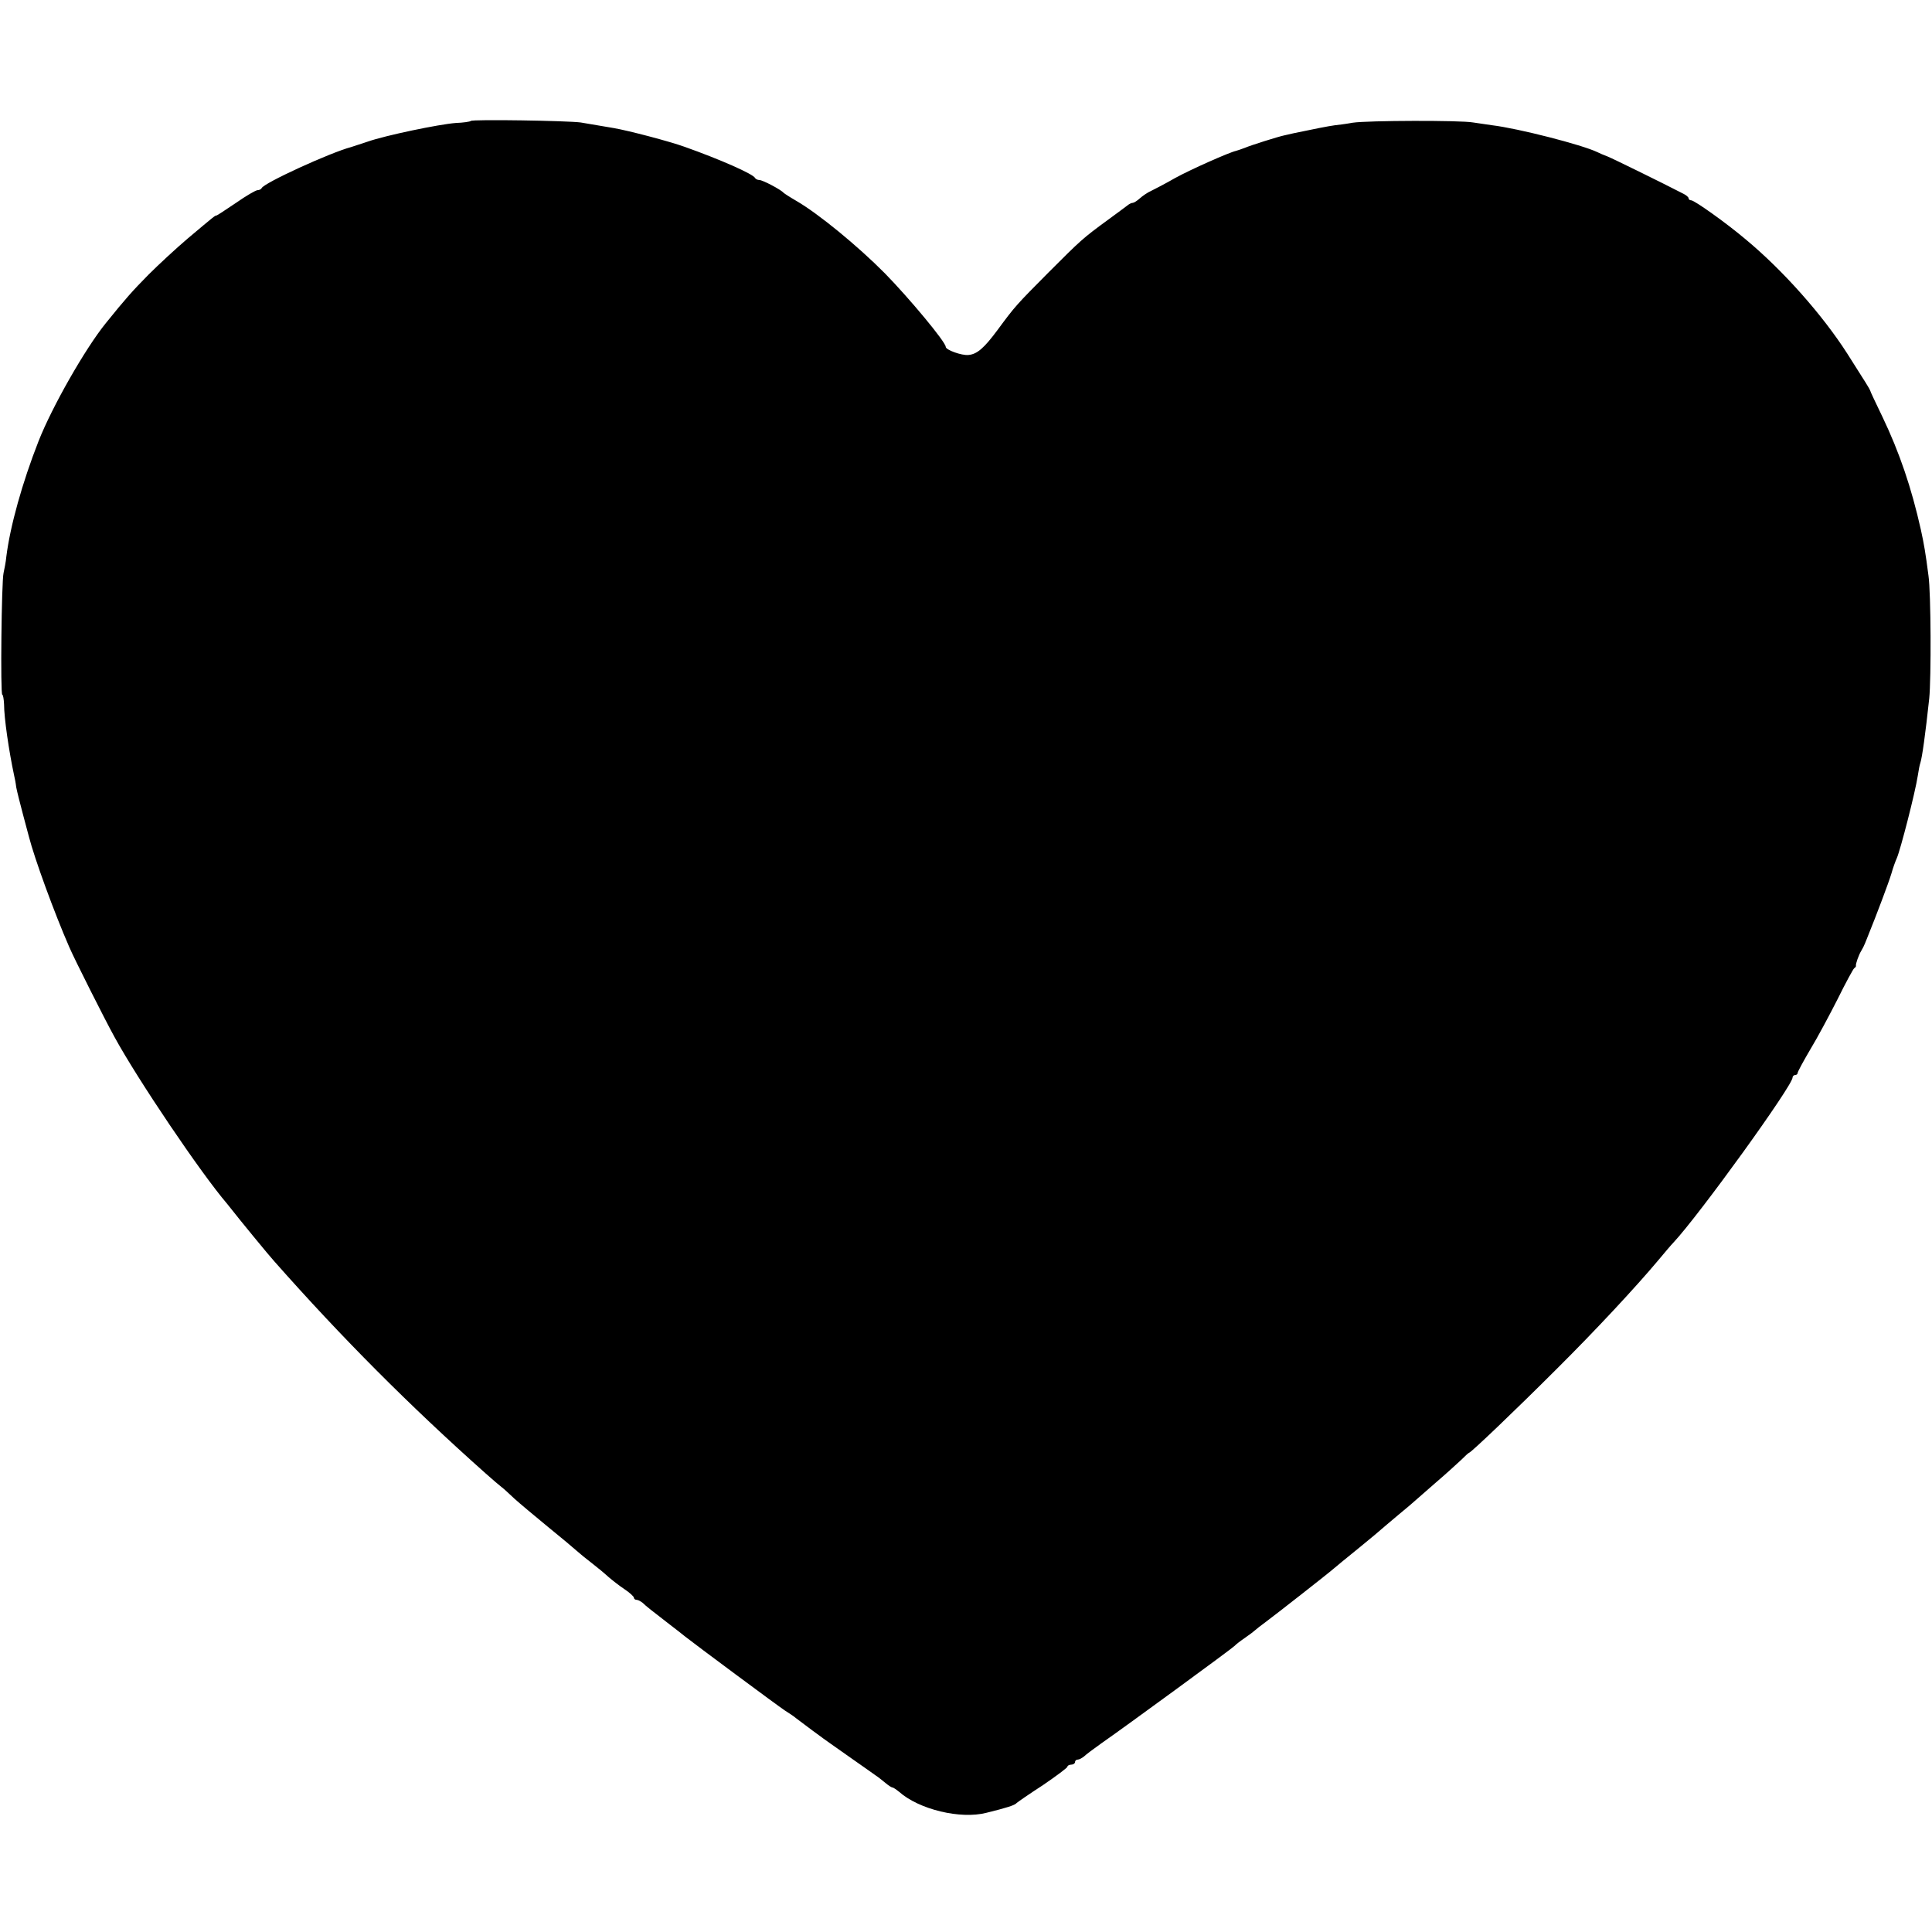 <?xml version="1.0" standalone="no"?>
<!DOCTYPE svg PUBLIC "-//W3C//DTD SVG 20010904//EN"
 "http://www.w3.org/TR/2001/REC-SVG-20010904/DTD/svg10.dtd">
<svg version="1.0" xmlns="http://www.w3.org/2000/svg"
 width="762pt" height="762pt" viewBox="0 0 762 762"
 preserveAspectRatio="xMidYMid meet">
<g transform="translate(0,762) scale(0.1,-0.1)"
fill="#000000" stroke="none">
<path d="M1857 7143 c-3 -3 -30 -7 -59 -8 -66 -5 -278 -49 -349 -74 -30 -10
-58 -19 -64 -21 -83 -22 -345 -142 -353 -162 -2 -4 -9 -8 -16 -8 -7 0 -45 -22
-85 -50 -40 -27 -75 -50 -77 -50 -6 0 -7 -1 -114 -91 -47 -40 -116 -104 -155
-143 -63 -64 -89 -93 -168 -191 -81 -100 -212 -330 -265 -465 -64 -163 -112
-335 -127 -455 -2 -22 -8 -51 -11 -65 -8 -32 -13 -480 -5 -480 3 0 6 -17 7
-38 0 -53 19 -184 40 -282 2 -8 6 -28 8 -45 3 -16 15 -64 26 -105 11 -41 22
-82 24 -90 22 -86 100 -300 159 -435 20 -47 143 -291 178 -354 92 -169 342
-539 444 -658 5 -7 15 -18 20 -25 23 -30 150 -185 167 -203 266 -301 533 -569
833 -836 27 -24 55 -48 63 -54 7 -5 30 -26 51 -46 21 -19 81 -69 132 -111 52
-42 103 -85 114 -95 11 -10 38 -32 59 -48 22 -17 51 -41 65 -54 15 -13 43 -35
64 -49 20 -13 37 -29 37 -33 0 -5 5 -9 11 -9 6 0 16 -6 24 -12 13 -13 35 -30
110 -88 22 -17 47 -36 55 -43 39 -31 369 -276 395 -293 16 -10 37 -24 45 -31
19 -15 112 -84 137 -101 10 -7 50 -35 88 -62 39 -27 78 -55 88 -62 11 -7 28
-21 39 -30 12 -10 24 -18 28 -18 3 0 15 -8 26 -17 79 -70 242 -109 344 -83 81
20 113 30 120 39 3 3 49 35 103 70 53 36 97 69 97 73 0 4 7 8 15 8 8 0 15 5
15 10 0 6 5 10 11 10 6 0 16 6 24 12 7 7 39 31 70 53 95 66 520 377 525 384 3
4 21 18 40 31 19 13 37 27 40 30 3 3 23 19 45 35 44 33 241 187 265 208 8 7
53 44 100 82 47 38 87 72 90 75 3 3 32 27 65 55 33 27 62 52 65 55 3 3 39 34
80 70 41 35 87 77 103 92 15 15 29 28 31 28 7 0 184 169 345 330 154 153 313
324 401 429 25 30 52 62 60 70 102 109 470 619 470 651 0 5 5 10 10 10 6 0 10
4 10 8 0 5 23 47 50 93 28 46 76 136 108 199 31 63 61 118 65 121 5 3 8 8 7
10 -2 6 11 43 21 59 5 8 12 22 15 30 3 8 10 24 14 35 29 71 80 206 90 240 6
22 16 49 21 60 14 31 73 260 83 326 3 20 7 42 10 50 7 21 20 114 35 254 8 79
7 417 -3 485 -12 92 -17 121 -30 181 -37 165 -84 304 -152 446 -26 54 -48 100
-48 103 -2 6 -16 29 -90 145 -98 153 -253 328 -401 451 -77 65 -202 154 -215
154 -5 0 -10 3 -10 8 0 4 -9 12 -19 17 -89 46 -281 140 -301 148 -14 5 -32 13
-40 17 -60 29 -314 94 -415 106 -22 3 -56 8 -75 11 -50 9 -415 8 -475 -1 -27
-5 -59 -9 -70 -10 -24 -3 -89 -16 -165 -32 -14 -3 -29 -7 -35 -8 -24 -5 -132
-39 -155 -49 -14 -5 -30 -11 -35 -12 -27 -6 -178 -73 -240 -107 -38 -22 -81
-44 -95 -51 -14 -6 -34 -20 -44 -29 -11 -10 -24 -18 -28 -18 -5 0 -14 -4 -21
-10 -7 -5 -41 -31 -77 -57 -100 -73 -107 -80 -235 -208 -127 -128 -131 -132
-201 -227 -52 -70 -80 -95 -114 -98 -27 -3 -90 20 -90 32 0 19 -144 192 -240
290 -107 108 -262 235 -348 285 -26 15 -49 30 -52 33 -10 12 -82 50 -95 50 -7
0 -15 4 -17 8 -6 15 -137 73 -278 123 -58 21 -221 64 -280 74 -19 3 -48 8 -65
11 -16 3 -46 8 -65 11 -53 7 -427 13 -433 6z"/>
</g>
</svg>
